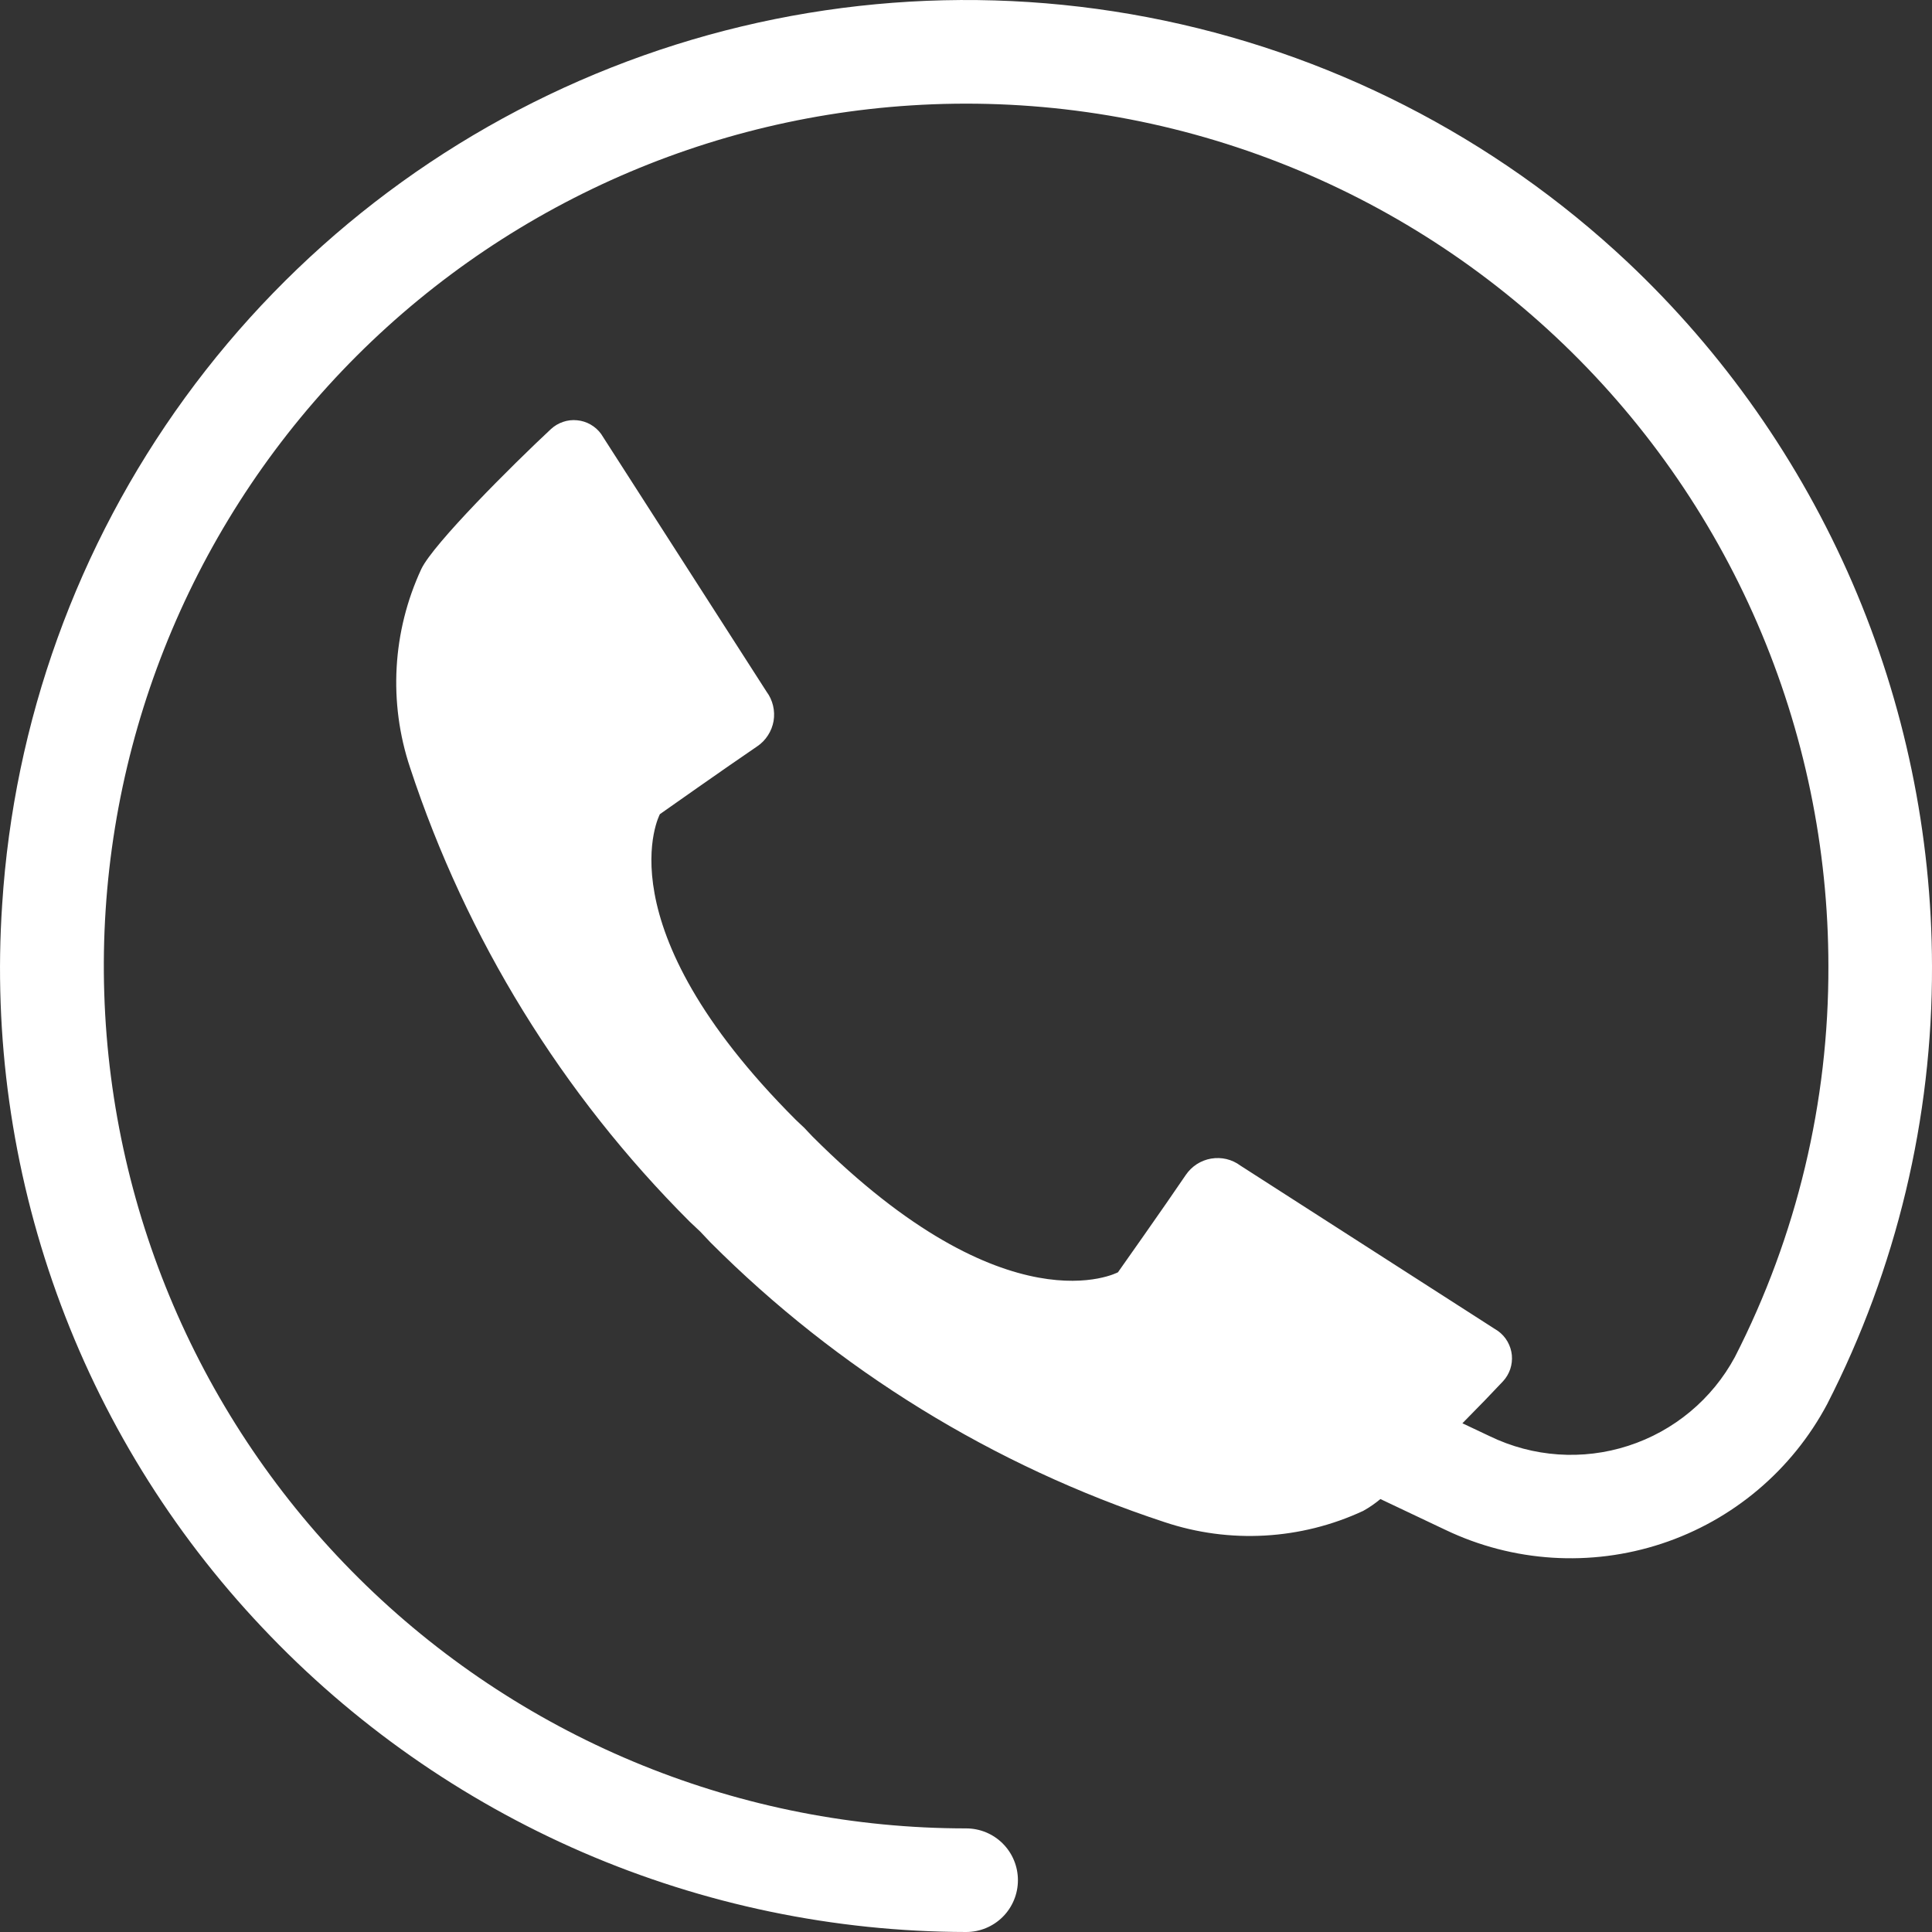 <?xml version="1.0" encoding="UTF-8"?> <svg xmlns="http://www.w3.org/2000/svg" width="32" height="32" viewBox="0 0 32 32" fill="none"><rect x="0" y="0" width="32" height="32" fill="#333333" stroke="none"/><path d="M26.956 4.34C24.744 2.261 21.987 0.855 19.006 0.285C16.025 -0.285 12.943 0.004 10.121 1.12C7.298 2.236 4.851 4.131 3.065 6.586C1.28 9.04 0.229 11.952 0.036 14.981C-0.111 17.166 0.196 19.358 0.937 21.419C1.678 23.48 2.838 25.365 4.343 26.956C5.841 28.545 7.648 29.812 9.652 30.68C11.657 31.547 13.818 31.996 16.002 32C16.23 32 16.448 31.91 16.609 31.749C16.77 31.588 16.86 31.369 16.86 31.142C16.86 30.914 16.77 30.696 16.609 30.535C16.448 30.374 16.23 30.284 16.002 30.284C12.293 30.284 8.73 28.841 6.065 26.26C3.401 23.68 1.845 20.164 1.727 16.457C1.608 12.749 2.936 9.141 5.43 6.396C7.924 3.65 11.388 1.983 15.089 1.746C17.037 1.621 18.991 1.897 20.828 2.557C22.666 3.217 24.348 4.247 25.772 5.583C27.196 6.919 28.331 8.532 29.107 10.324C29.883 12.116 30.283 14.048 30.284 16C30.291 18.252 29.76 20.472 28.735 22.477C28.358 23.176 27.725 23.703 26.969 23.947C26.213 24.192 25.392 24.135 24.677 23.789L24.222 23.574C24.48 23.314 24.719 23.066 24.894 22.879C24.948 22.821 24.988 22.753 25.014 22.678C25.039 22.603 25.048 22.524 25.041 22.445C25.033 22.367 25.009 22.291 24.97 22.222C24.931 22.153 24.878 22.094 24.814 22.047L20.545 19.306C20.477 19.255 20.398 19.218 20.315 19.198C20.231 19.178 20.145 19.176 20.06 19.19C19.976 19.204 19.895 19.236 19.823 19.282C19.751 19.329 19.689 19.389 19.641 19.46C19.299 19.966 18.517 21.073 18.517 21.073C18.517 21.073 16.69 22.057 13.457 18.824C13.408 18.775 13.369 18.729 13.322 18.681C13.274 18.634 13.228 18.595 13.179 18.546C9.946 15.312 10.93 13.485 10.93 13.485C10.93 13.485 12.037 12.704 12.543 12.361C12.614 12.313 12.674 12.251 12.72 12.179C12.767 12.107 12.798 12.026 12.813 11.942C12.827 11.857 12.824 11.771 12.804 11.687C12.784 11.604 12.748 11.525 12.697 11.457L9.956 7.187C9.909 7.123 9.85 7.07 9.781 7.031C9.713 6.992 9.636 6.968 9.558 6.961C9.479 6.953 9.4 6.962 9.325 6.988C9.251 7.013 9.182 7.054 9.124 7.108C8.489 7.7 7.179 9.005 6.979 9.423C6.498 10.457 6.431 11.636 6.793 12.717C7.726 15.551 9.312 18.125 11.422 20.233C11.482 20.292 11.542 20.344 11.601 20.402C11.659 20.461 11.711 20.521 11.77 20.581C13.878 22.691 16.452 24.277 19.285 25.21C20.366 25.572 21.545 25.506 22.579 25.025C22.68 24.969 22.775 24.903 22.864 24.829L23.942 25.34C25.061 25.875 26.344 25.956 27.522 25.568C28.7 25.18 29.682 24.351 30.264 23.256C31.413 21.01 32.008 18.523 32 16C31.996 13.816 31.547 11.655 30.68 9.65C29.812 7.645 28.546 5.838 26.956 4.34Z" fill="white"></path></svg> 